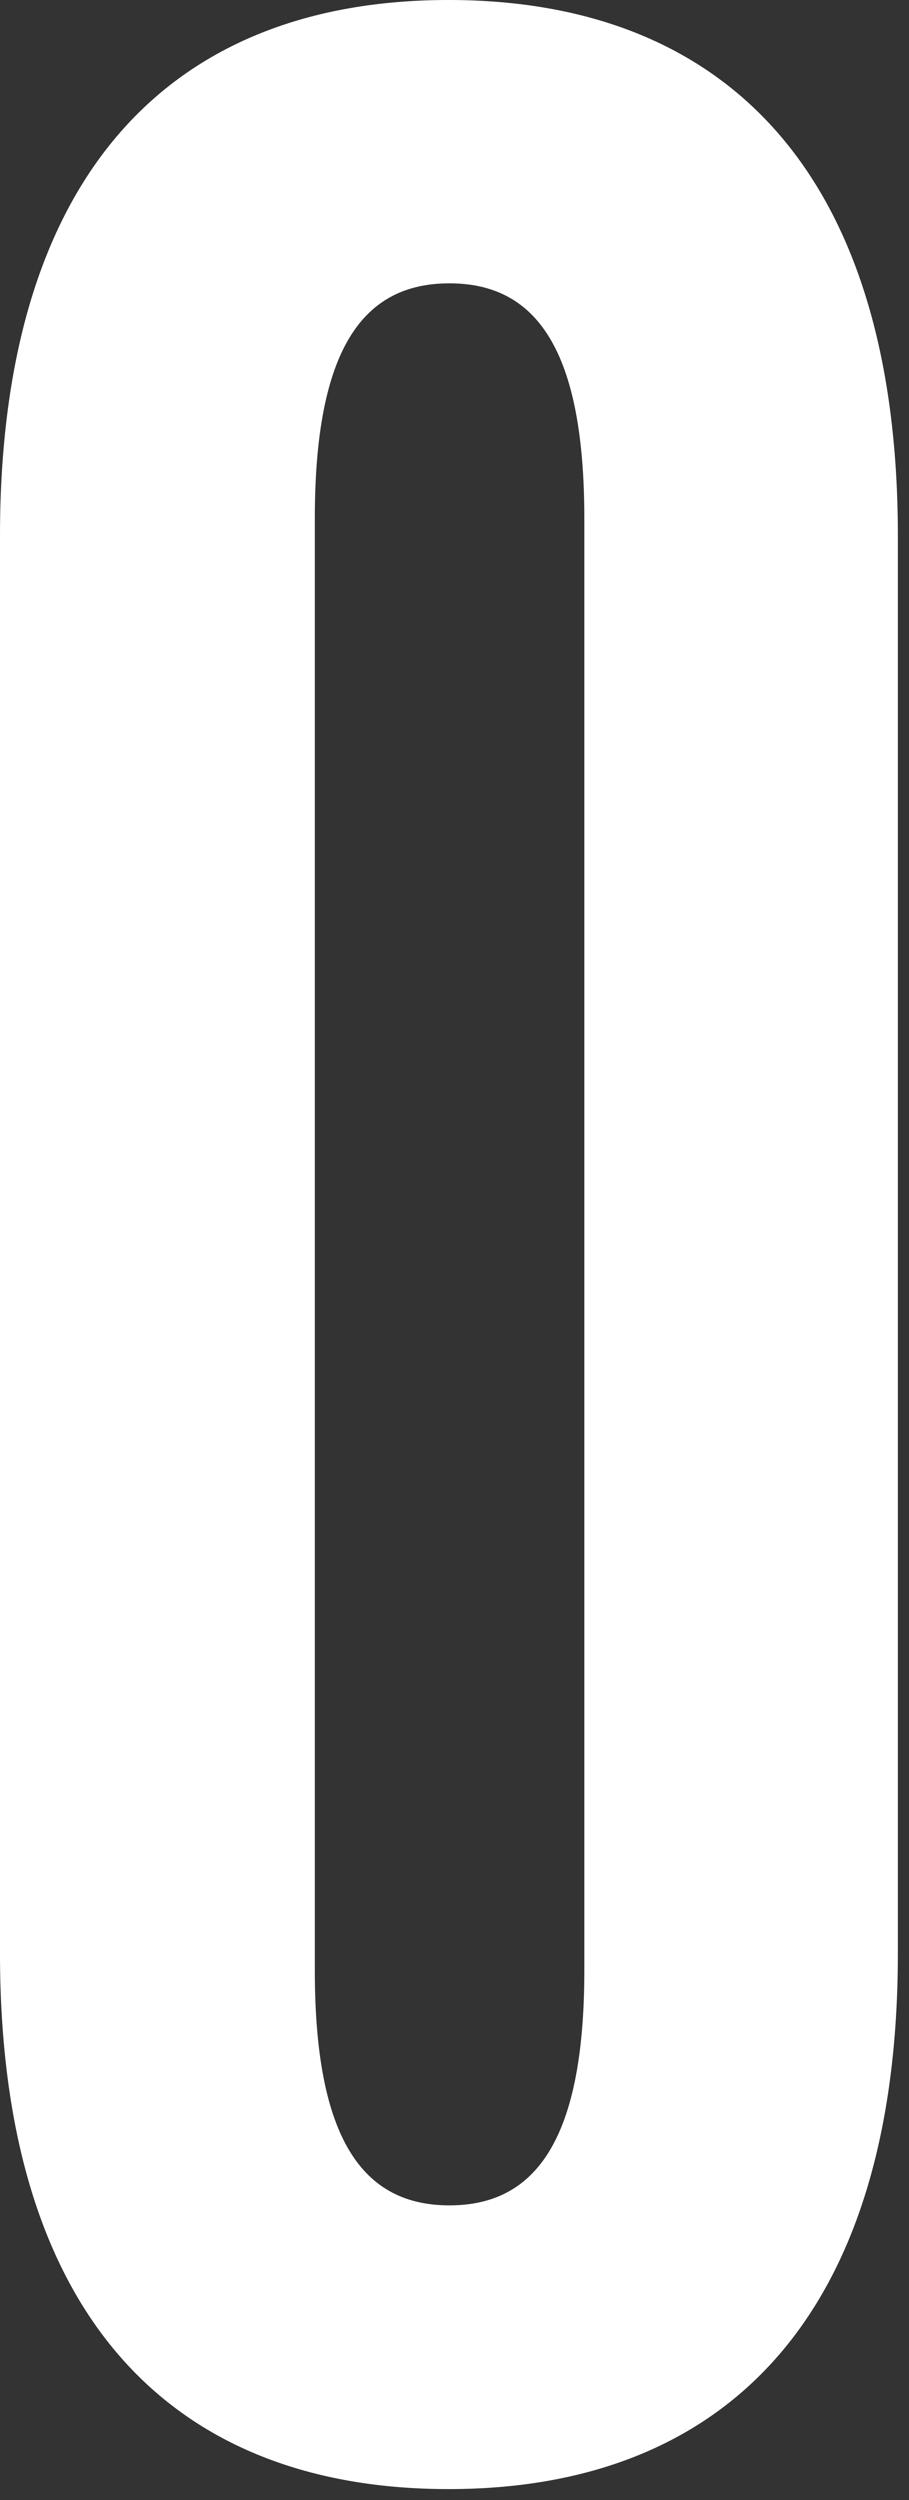 <?xml version="1.0" encoding="utf-8"?>
<svg xmlns="http://www.w3.org/2000/svg" fill="none" height="100%" overflow="visible" preserveAspectRatio="none" style="display: block;" viewBox="0 0 12 33" width="100%">
<rect x="0" y="0" width="12" height="33" fill="#333333" stroke="none"/>
<path clip-rule="evenodd" d="M5.922 0C2.276 0 0 2.28 0 7.074V25.782C0 30.571 2.271 32.856 5.922 32.856C9.573 32.856 11.853 30.571 11.853 25.782V7.074C11.853 2.28 9.569 0 5.922 0ZM5.933 3.74C7.075 3.74 7.714 4.607 7.714 6.845V26.01C7.714 28.244 7.071 29.111 5.933 29.111C4.795 29.111 4.156 28.244 4.156 26.01V6.845C4.156 4.607 4.79 3.74 5.933 3.74Z" fill="white" fill-rule="evenodd" id="Shape"/>
</svg>
